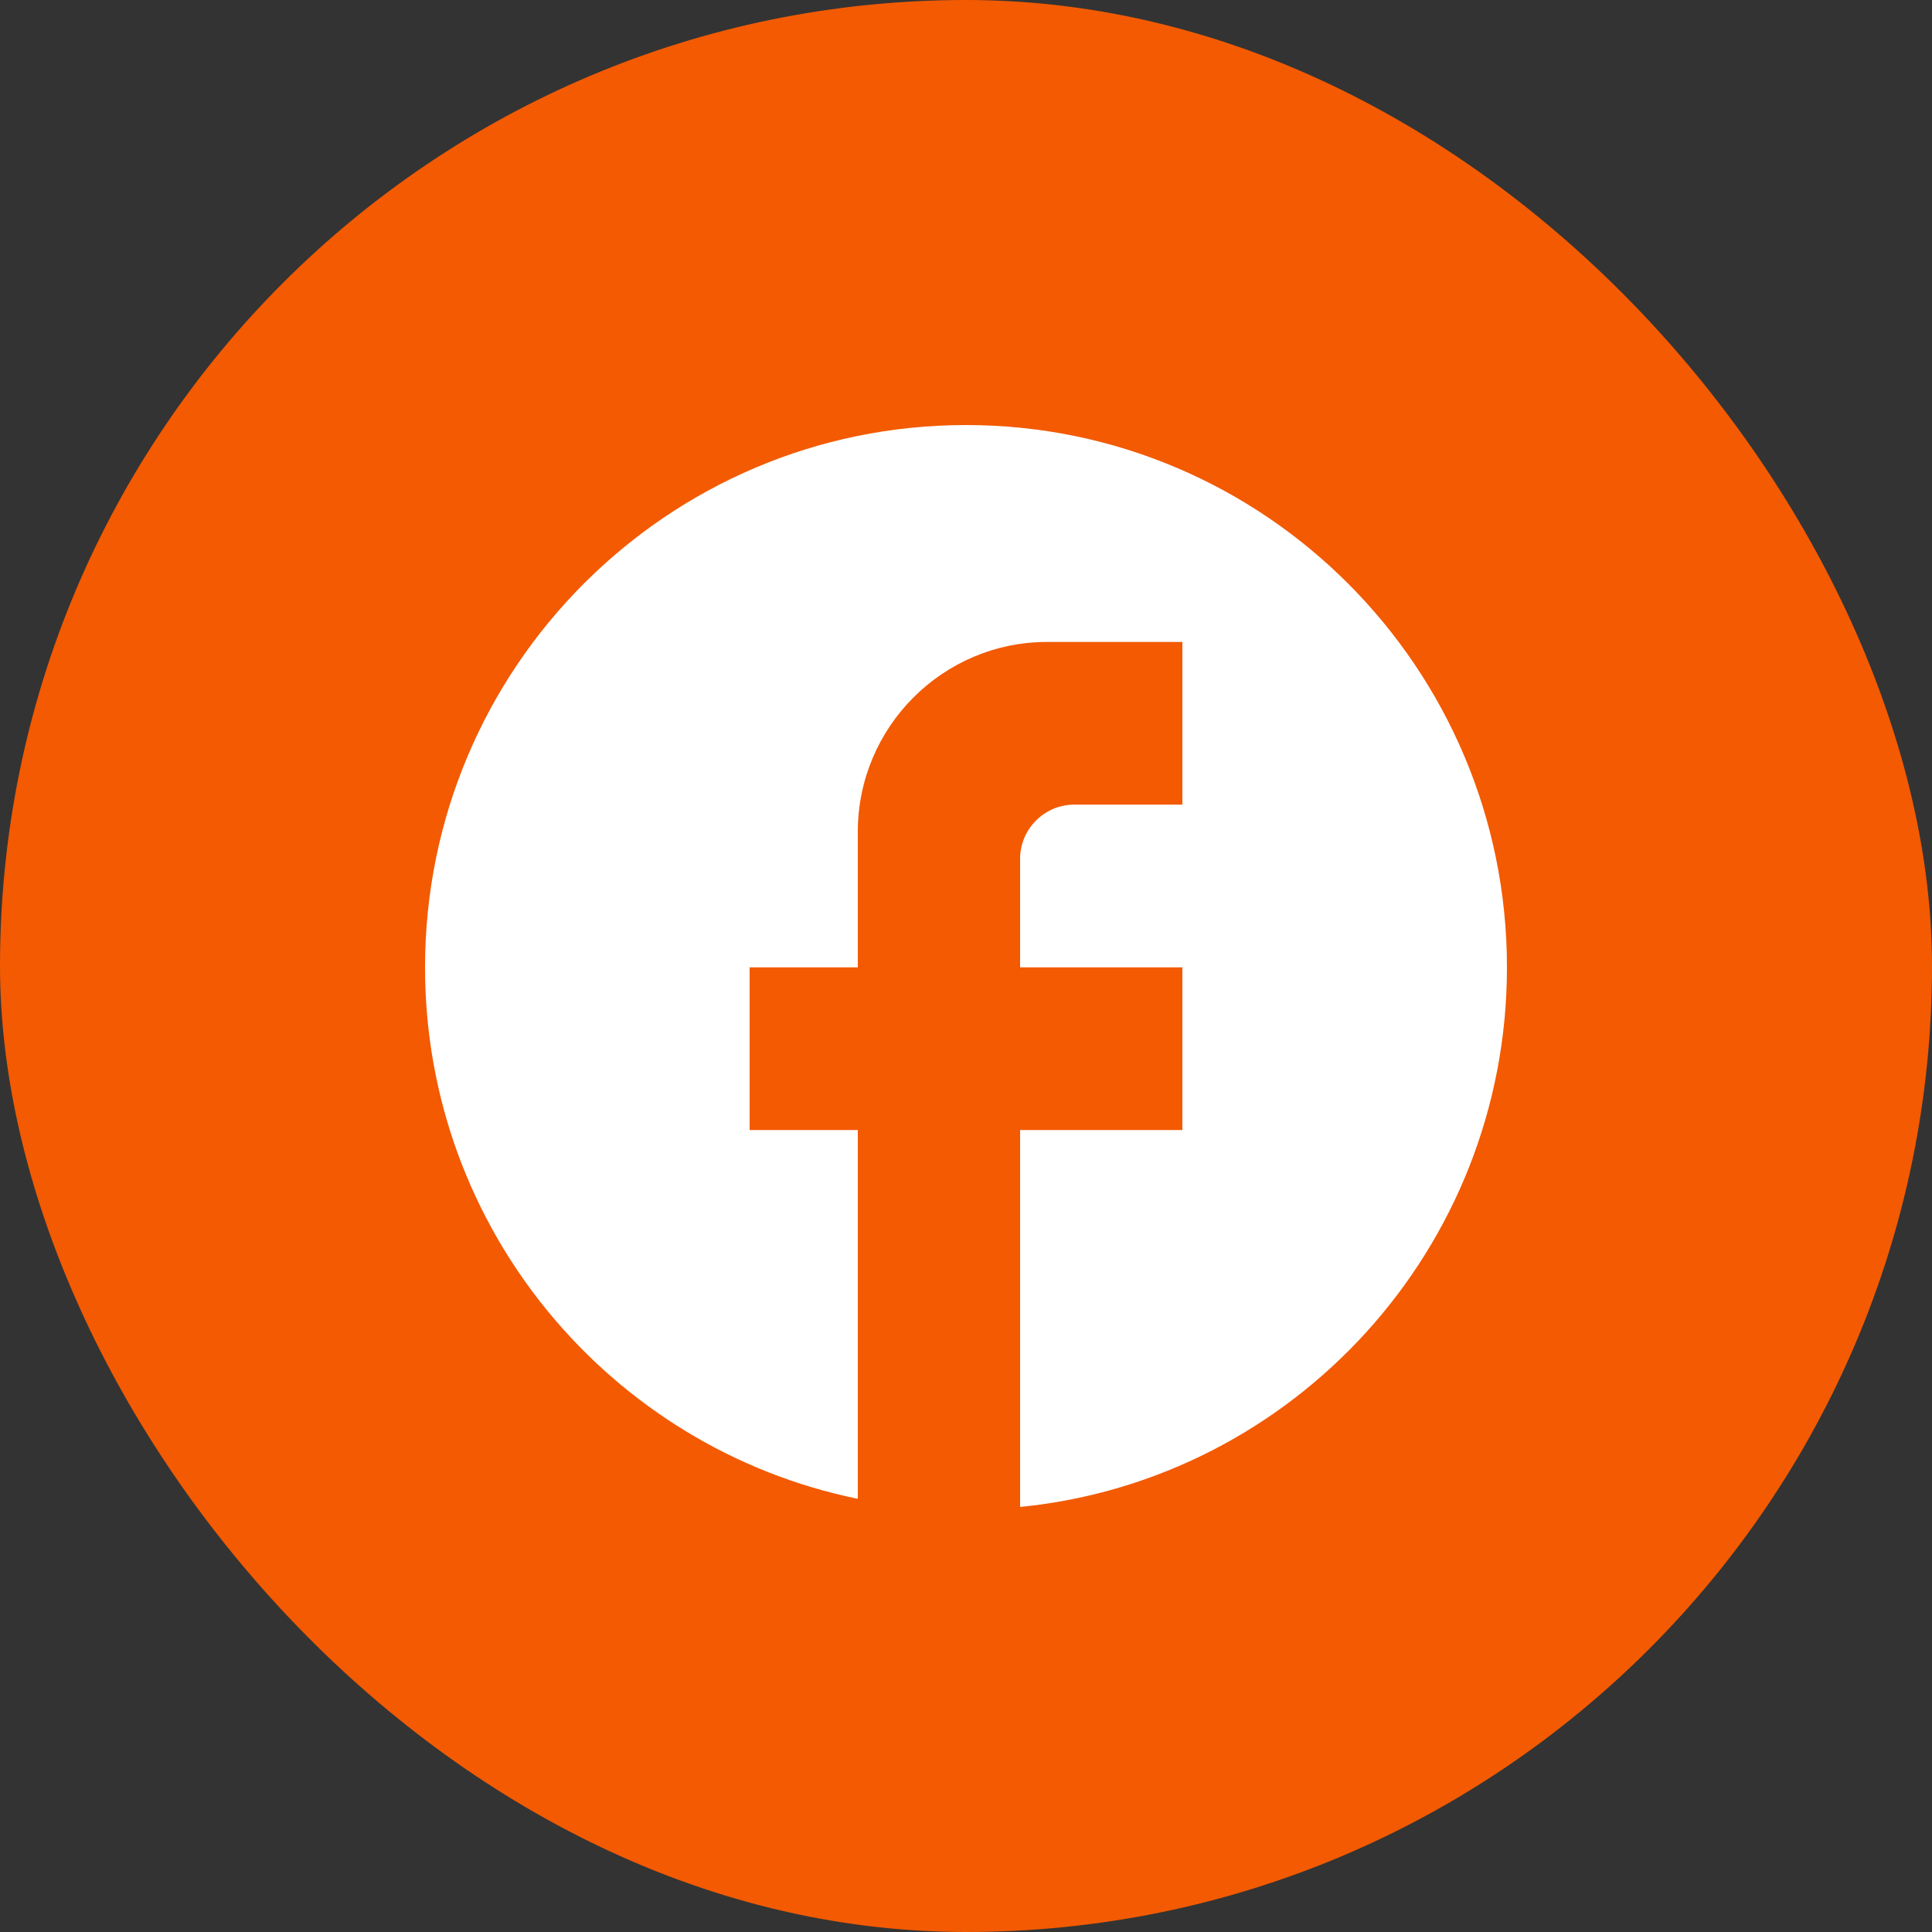 <?xml version="1.0" encoding="UTF-8"?> <svg xmlns="http://www.w3.org/2000/svg" width="44" height="44" viewBox="0 0 44 44" fill="none"><rect x="0" y="0" width="44" height="44" fill="#333333" stroke="none"/><rect width="44" height="44" rx="22" fill="#F35A02"></rect><g clip-path="url(#clip0_862_1213)"><path d="M34.32 22.031C34.32 15.213 28.8 9.68 22 9.68C15.199 9.68 9.68 15.213 9.68 22.031C9.68 28.008 13.918 32.986 19.536 34.134V25.736H17.072V22.031H19.536V18.943C19.536 16.559 21.47 14.62 23.848 14.62H26.928V18.325H24.464C23.786 18.325 23.232 18.881 23.232 19.56V22.031H26.928V25.736H23.232V34.32C29.453 33.702 34.32 28.441 34.32 22.031Z" fill="white"></path></g><defs><clipPath id="clip0_862_1213"><rect width="24.64" height="24.64" fill="white" transform="translate(9.68 9.68)"></rect></clipPath></defs></svg> 
